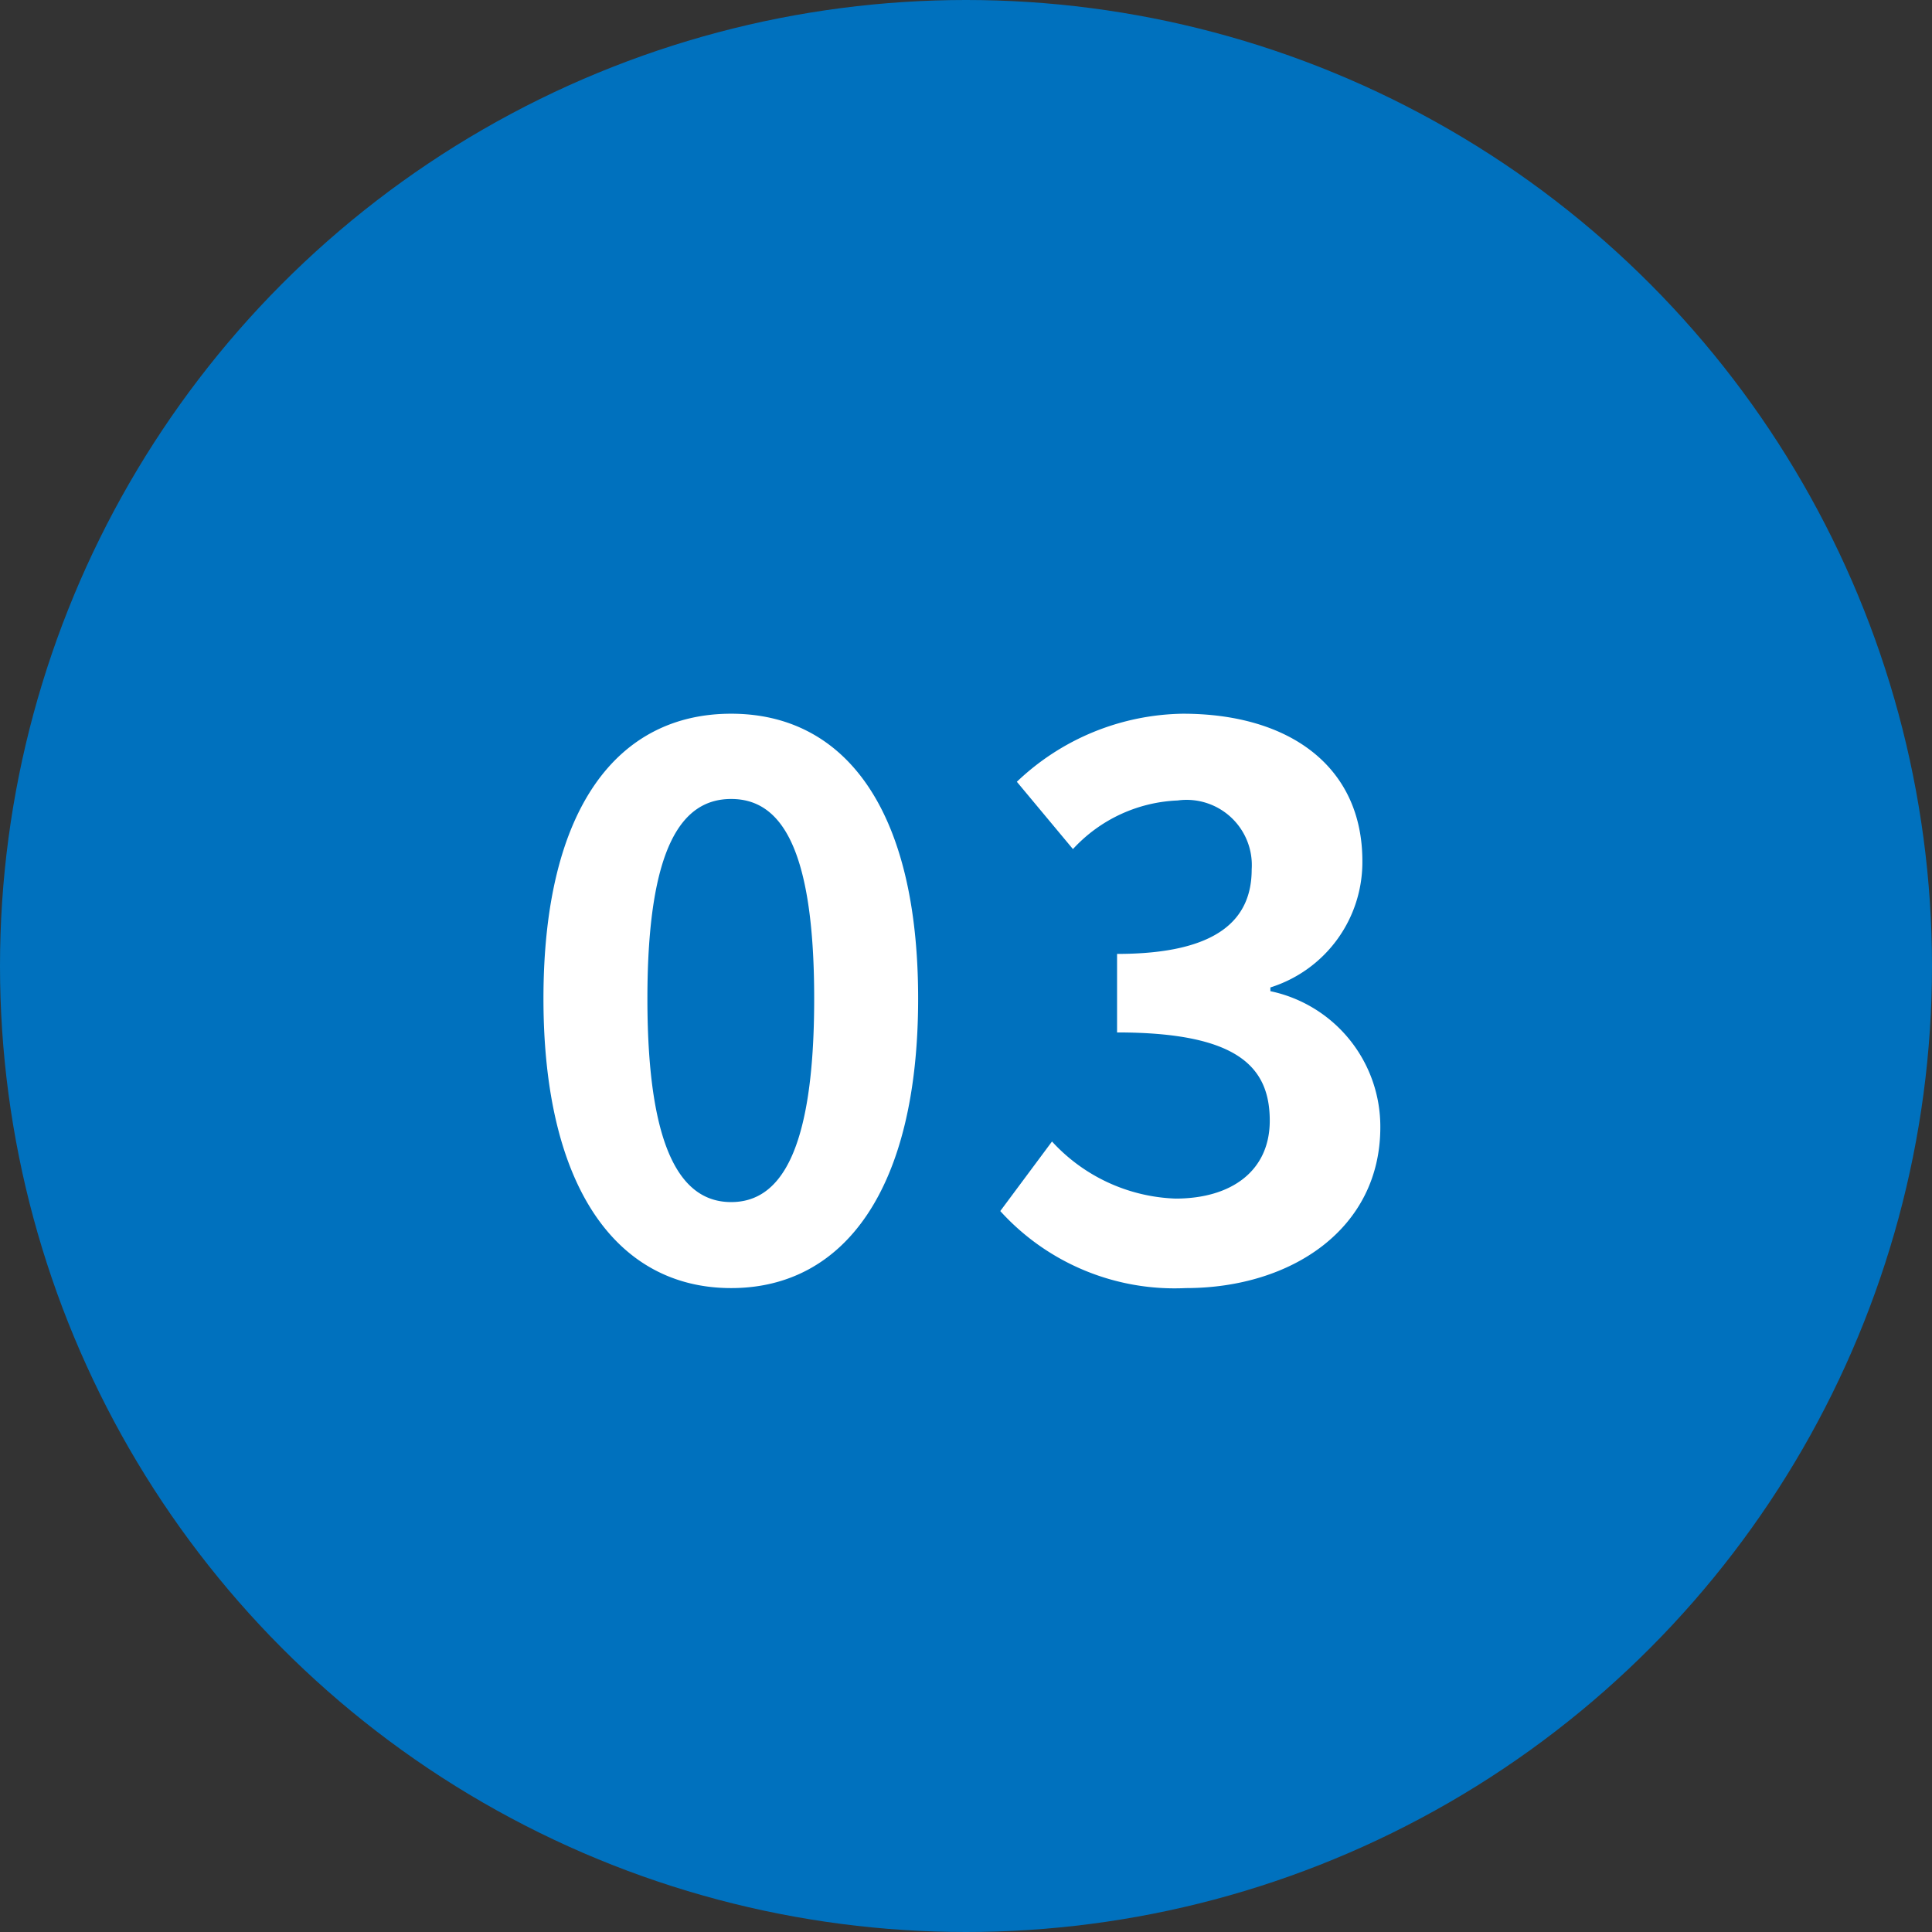 <svg xmlns="http://www.w3.org/2000/svg" width="62" height="62" viewBox="0 0 62 62"><rect x="0" y="0" width="62" height="62" fill="#333333" stroke="none"/><g transform="translate(-444 -1341)"><circle cx="31" cy="31" r="31" transform="translate(444 1341)" fill="#0071be"/><path d="M-7.536.336c3.624,0,6-3.168,6-9.288s-2.376-9.144-6-9.144-6.024,3-6.024,9.144C-13.56-2.832-11.16.336-7.536.336Zm0-2.76c-1.536,0-2.688-1.536-2.688-6.528,0-4.968,1.152-6.408,2.688-6.408s2.664,1.44,2.664,6.408C-4.872-3.96-6-2.424-7.536-2.424ZM7.056.336c3.384,0,6.24-1.9,6.24-5.16A4.441,4.441,0,0,0,9.768-9.192v-.12a4.215,4.215,0,0,0,2.952-4.056c0-3.024-2.328-4.728-5.76-4.728a7.879,7.879,0,0,0-5.328,2.184l1.8,2.16a4.827,4.827,0,0,1,3.36-1.56A2.094,2.094,0,0,1,9.168-13.1c0,1.584-1.056,2.712-4.32,2.712v2.52c3.864,0,4.9,1.1,4.9,2.832,0,1.608-1.224,2.5-3.024,2.5A5.642,5.642,0,0,1,2.76-4.368L1.1-2.136A7.55,7.55,0,0,0,7.056.336Z" transform="translate(475 1382)" fill="#fff"/><path d="M7.056.836A8.037,8.037,0,0,1,.729-1.805l-.268-.3L2.7-5.126l.41.4A5.1,5.1,0,0,0,6.72-3.044c.759,0,2.524-.194,2.524-2a1.776,1.776,0,0,0-.776-1.647,6.962,6.962,0,0,0-3.62-.685h-.5v-3.52h.5c3.82,0,3.82-1.607,3.82-2.212,0-1.412-1.02-1.708-1.876-1.708a4.3,4.3,0,0,0-3.019,1.426l-.387.36L.935-15.967l.367-.321A8.38,8.38,0,0,1,6.96-18.6a7.116,7.116,0,0,1,4.478,1.339,4.778,4.778,0,0,1,1.782,3.889,4.548,4.548,0,0,1-2.326,4.059A5.246,5.246,0,0,1,12.657-8,4.776,4.776,0,0,1,13.8-4.824a5.138,5.138,0,0,1-2.045,4.2A7.669,7.669,0,0,1,7.056.836Zm-5.3-3.009a7.162,7.162,0,0,0,5.3,2.009c2.765,0,5.74-1.458,5.74-4.66A3.915,3.915,0,0,0,9.634-8.71l-.366-.1v-.84l.315-.125a3.761,3.761,0,0,0,2.637-3.591c0-2.647-1.966-4.228-5.26-4.228a7.129,7.129,0,0,0-4.625,1.747l1.151,1.382a4.969,4.969,0,0,1,3.306-1.344A2.594,2.594,0,0,1,9.668-13.1a2.73,2.73,0,0,1-1.145,2.357A5.781,5.781,0,0,1,5.348-9.9v1.535c3.381.09,4.9,1.127,4.9,3.326A2.756,2.756,0,0,1,9.219-2.8a3.963,3.963,0,0,1-2.5.754,5.81,5.81,0,0,1-3.89-1.58ZM-7.536.836a5.566,5.566,0,0,1-4.785-2.569A12.853,12.853,0,0,1-14.06-8.952c0-3.085.586-5.494,1.742-7.161A5.592,5.592,0,0,1-7.536-18.6,5.565,5.565,0,0,1-2.765-16.1c1.147,1.667,1.729,4.073,1.729,7.151A12.912,12.912,0,0,1-2.762-1.734,5.541,5.541,0,0,1-7.536.836Zm0-18.432a4.572,4.572,0,0,0-3.96,2.053c-1.038,1.5-1.564,3.713-1.564,6.591a12.077,12.077,0,0,0,1.567,6.659A4.549,4.549,0,0,0-7.536-.164c3.5,0,5.5-3.2,5.5-8.788a11.649,11.649,0,0,0-1.553-6.583A4.546,4.546,0,0,0-7.536-17.6Zm0,15.672A2.553,2.553,0,0,1-9.907-3.6a13.013,13.013,0,0,1-.817-5.351,12.6,12.6,0,0,1,.819-5.287A2.543,2.543,0,0,1-7.536-15.86a2.525,2.525,0,0,1,2.358,1.623,12.75,12.75,0,0,1,.806,5.285,13.17,13.17,0,0,1-.8,5.349A2.535,2.535,0,0,1-7.536-1.924Zm0-12.936A1.548,1.548,0,0,0-9.007-13.8a11.914,11.914,0,0,0-.717,4.847c0,4,.736,6.028,2.188,6.028,1.436,0,2.164-2.028,2.164-6.028C-5.372-14.86-7-14.86-7.536-14.86Z" transform="translate(475 1382)" fill="rgba(0,0,0,0)"/></g></svg>